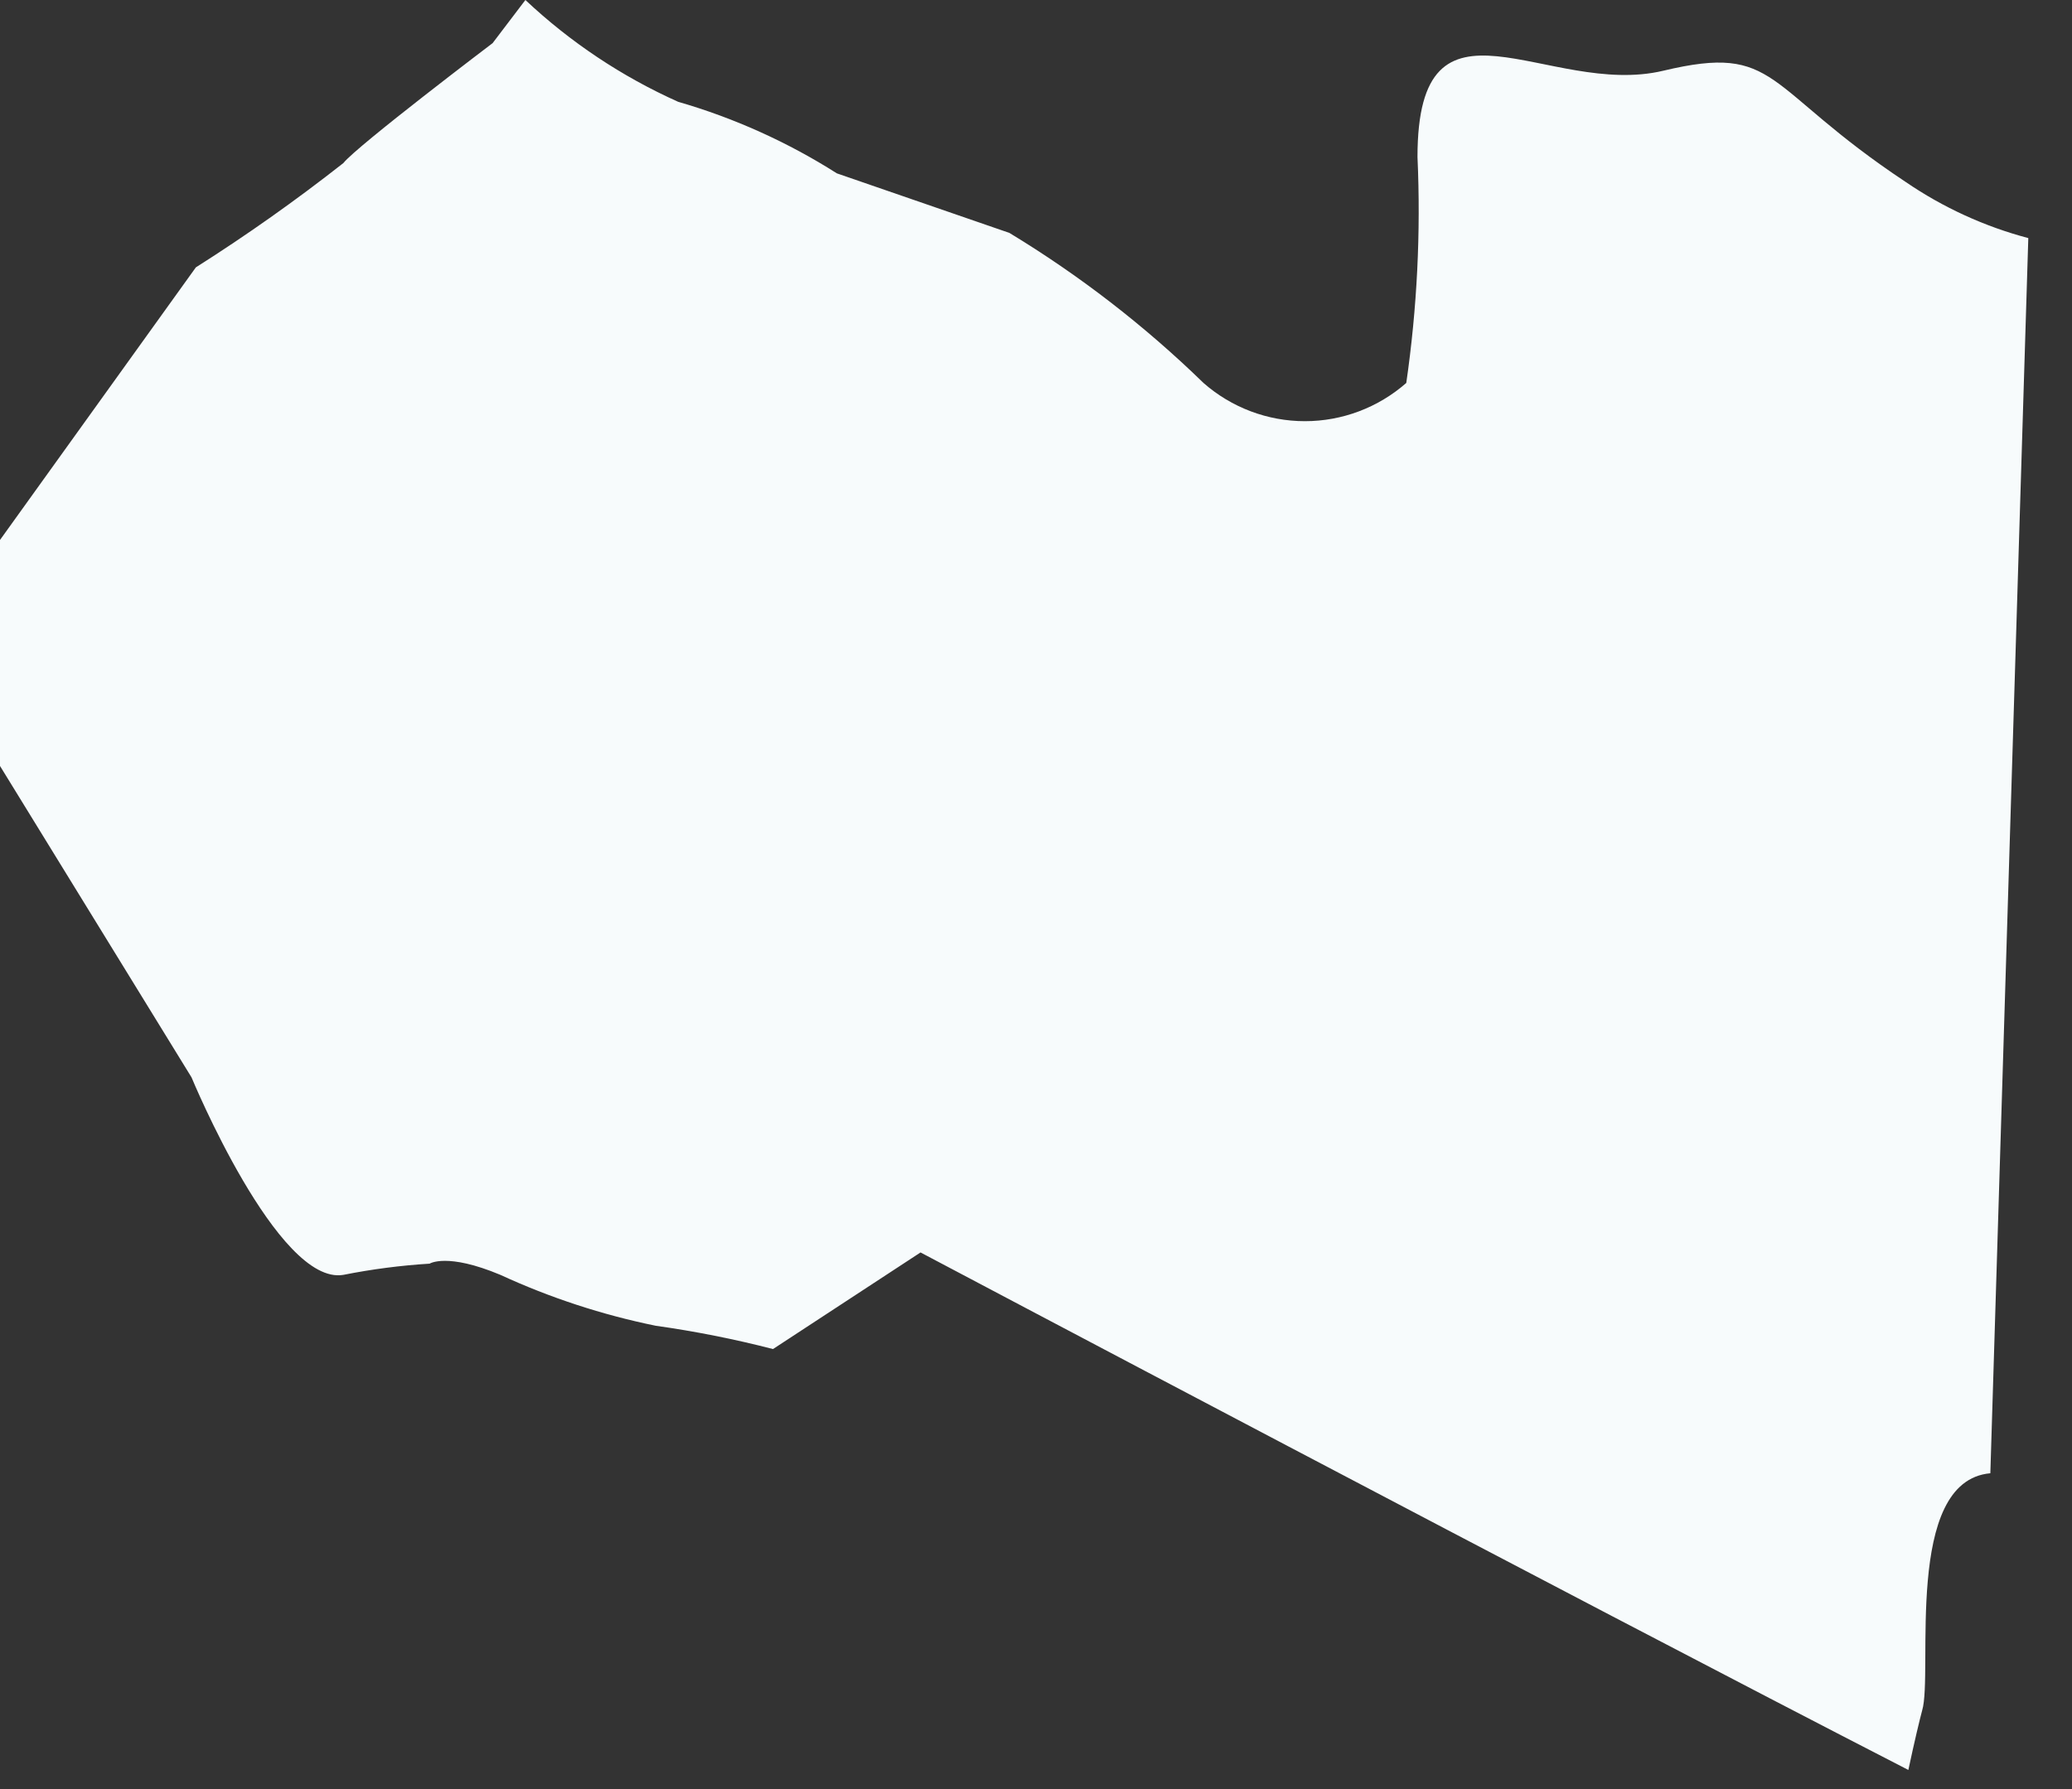 <?xml version="1.0" encoding="utf-8"?>
<svg xmlns="http://www.w3.org/2000/svg" fill="none" height="100%" overflow="visible" preserveAspectRatio="none" style="display: block;" viewBox="0 0 44 38" width="100%">
<rect x="0" y="0" width="44" height="38" fill="#333333" stroke="none"/>
<path d="M7.292 3.463C6.286 4.254 5.24 4.994 4.159 5.679L0 11.469V16.269L4.067 22.883C4.067 22.883 5.899 27.316 7.292 27.078C7.896 26.958 8.508 26.878 9.124 26.84C9.124 26.84 9.49 26.602 10.626 27.078C11.68 27.564 12.787 27.927 13.924 28.159C14.763 28.277 15.595 28.442 16.415 28.654L19.548 26.602C19.548 26.602 33.399 33.93 40.525 37.594C40.654 36.989 40.764 36.531 40.818 36.33C41.057 35.542 40.415 31.457 42.266 31.292L43.072 5.057C42.143 4.811 41.263 4.408 40.47 3.866C37.429 1.85 37.777 0.916 35.322 1.502C32.867 2.089 30.101 -0.513 30.101 3.334C30.173 4.938 30.093 6.545 29.863 8.134C29.267 8.657 28.502 8.946 27.71 8.946C26.918 8.946 26.152 8.657 25.557 8.134C24.308 6.919 22.925 5.85 21.435 4.947L17.771 3.682C16.726 3.018 15.59 2.506 14.4 2.162C13.206 1.627 12.11 0.896 11.157 0L10.461 0.916C10.461 0.916 7.585 3.096 7.292 3.463Z" fill="#F7FBFC" id="Vector"/>
</svg>